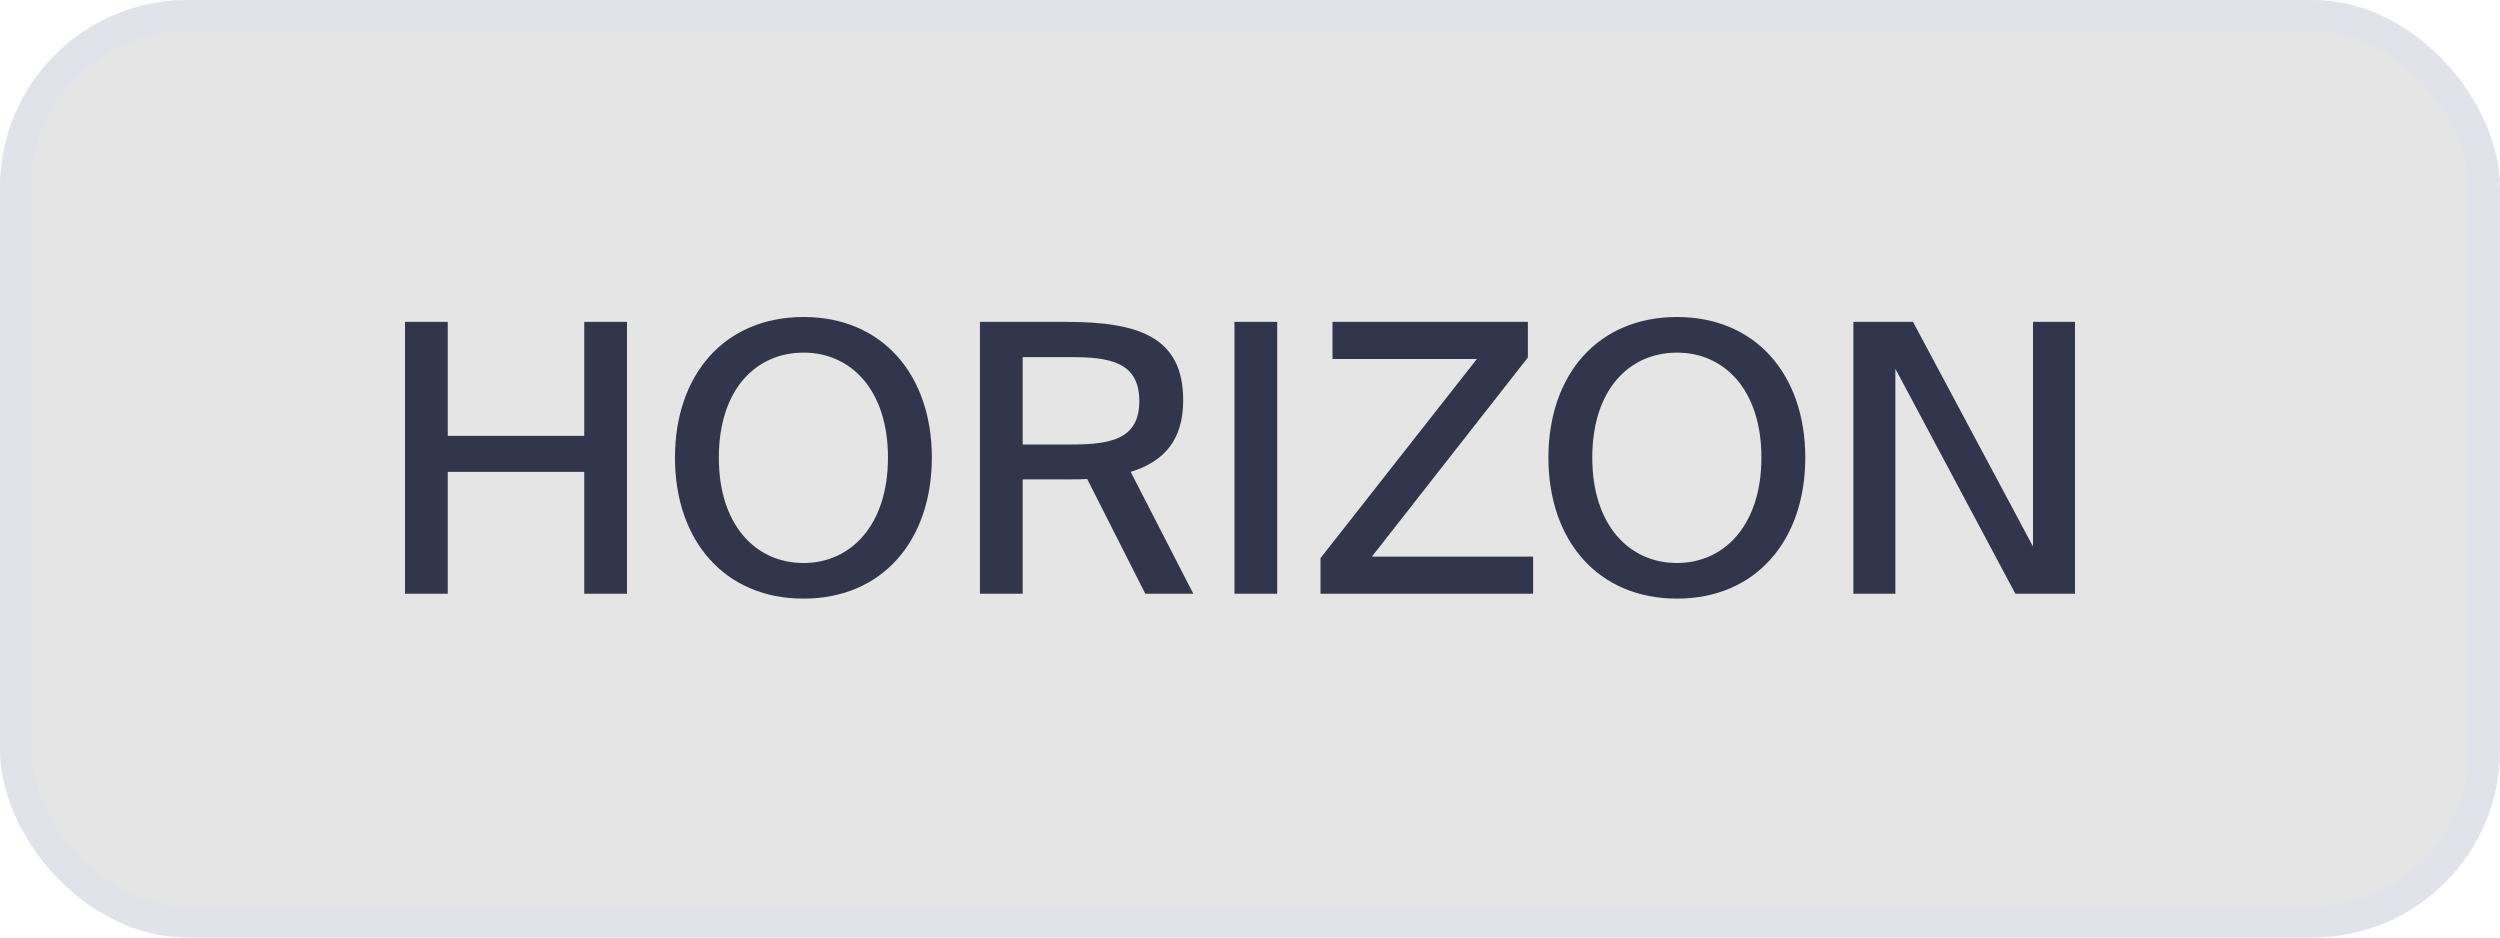 <?xml version="1.0" encoding="UTF-8"?> <svg xmlns="http://www.w3.org/2000/svg" width="80" height="30" viewBox="0 0 80 30" fill="none"><rect width="80" height="30" rx="6" fill="#E5E5E5"></rect><rect x="0.5" y="0.5" width="79" height="29" rx="5.5" stroke="#D6DCFF" stroke-opacity="0.2"></rect><path d="M18.696 10.3H20.064V19H18.696V15.1H14.328V19H12.96V10.3H14.328V13.948H18.696V10.3ZM23.003 14.644C23.003 16.816 24.191 18.016 25.715 18.016C27.215 18.016 28.415 16.816 28.415 14.644C28.415 12.46 27.215 11.284 25.715 11.284C24.191 11.284 23.003 12.46 23.003 14.644ZM29.819 14.644C29.819 17.296 28.235 19.156 25.715 19.156C23.183 19.156 21.599 17.296 21.599 14.644C21.599 11.992 23.183 10.144 25.715 10.144C28.235 10.144 29.819 11.992 29.819 14.644ZM36.65 19L34.79 15.328C34.61 15.34 34.418 15.34 34.226 15.34H32.726V19H31.358V10.3H34.118C36.458 10.3 37.862 10.792 37.862 12.808C37.862 14.056 37.274 14.764 36.182 15.1L38.186 19H36.65ZM34.274 11.428H32.726V14.224H34.298C35.582 14.224 36.458 14.032 36.458 12.832C36.458 11.584 35.51 11.428 34.274 11.428ZM40.871 10.3V19H39.503V10.3H40.871ZM48.892 10.3V11.44L43.9 17.812H49.06V19H42.256V17.86L47.26 11.488H42.64V10.3H48.892ZM50.953 14.644C50.953 16.816 52.141 18.016 53.665 18.016C55.165 18.016 56.365 16.816 56.365 14.644C56.365 12.46 55.165 11.284 53.665 11.284C52.141 11.284 50.953 12.46 50.953 14.644ZM57.769 14.644C57.769 17.296 56.185 19.156 53.665 19.156C51.133 19.156 49.549 17.296 49.549 14.644C49.549 11.992 51.133 10.144 53.665 10.144C56.185 10.144 57.769 11.992 57.769 14.644ZM66.4 19H64.492L60.652 11.8V19H59.308V10.3H61.216L65.056 17.488V10.3H66.4V19Z" fill="#32364C"></path></svg> 